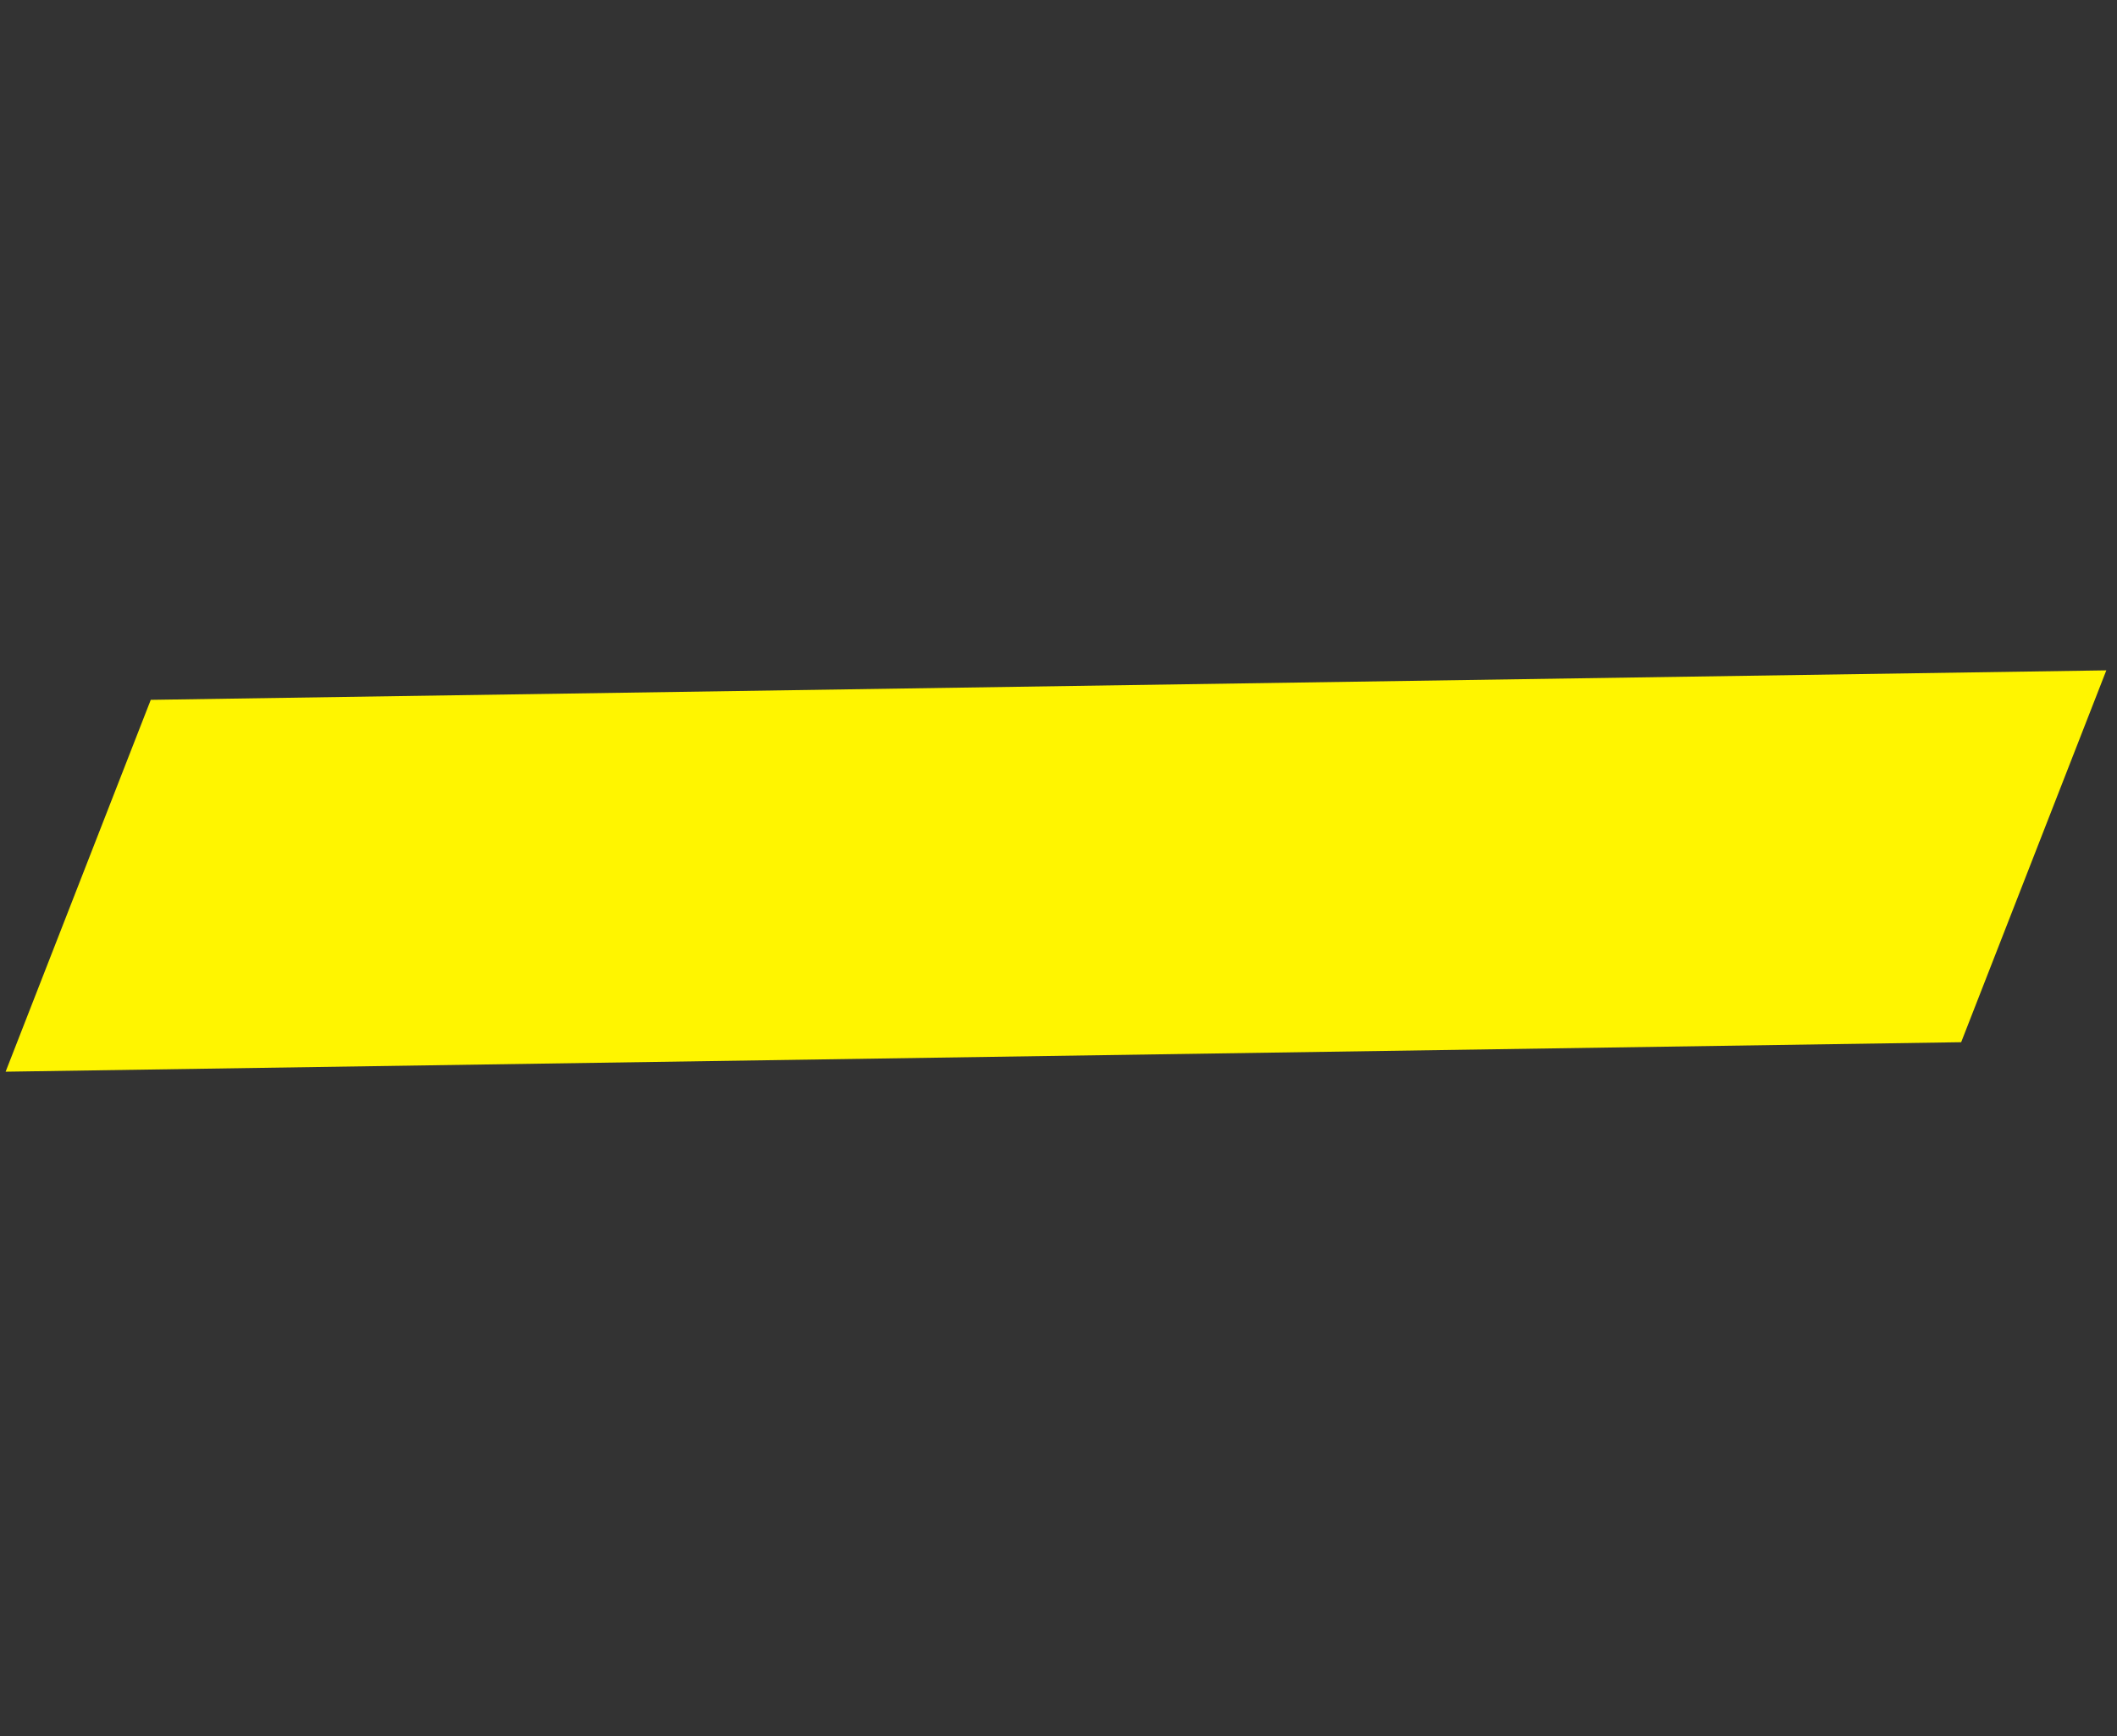<svg width="139" height="114" viewBox="0 0 139 114" fill="none" xmlns="http://www.w3.org/2000/svg">
<rect x="0" y="0" width="139" height="114" fill="#333333" stroke="none"/>
<g clip-path="url(#clip0_3_2621)">
<path d="M0.369 70.364L9.899 45.949L138.299 44.013L128.768 68.428L0.369 70.364Z" fill="#FFF500"/>
</g>
<defs>
<clipPath id="clip0_3_2621">
<rect width="139" height="112.827" fill="white" transform="translate(0 0.775)"/>
</clipPath>
</defs>
</svg>

